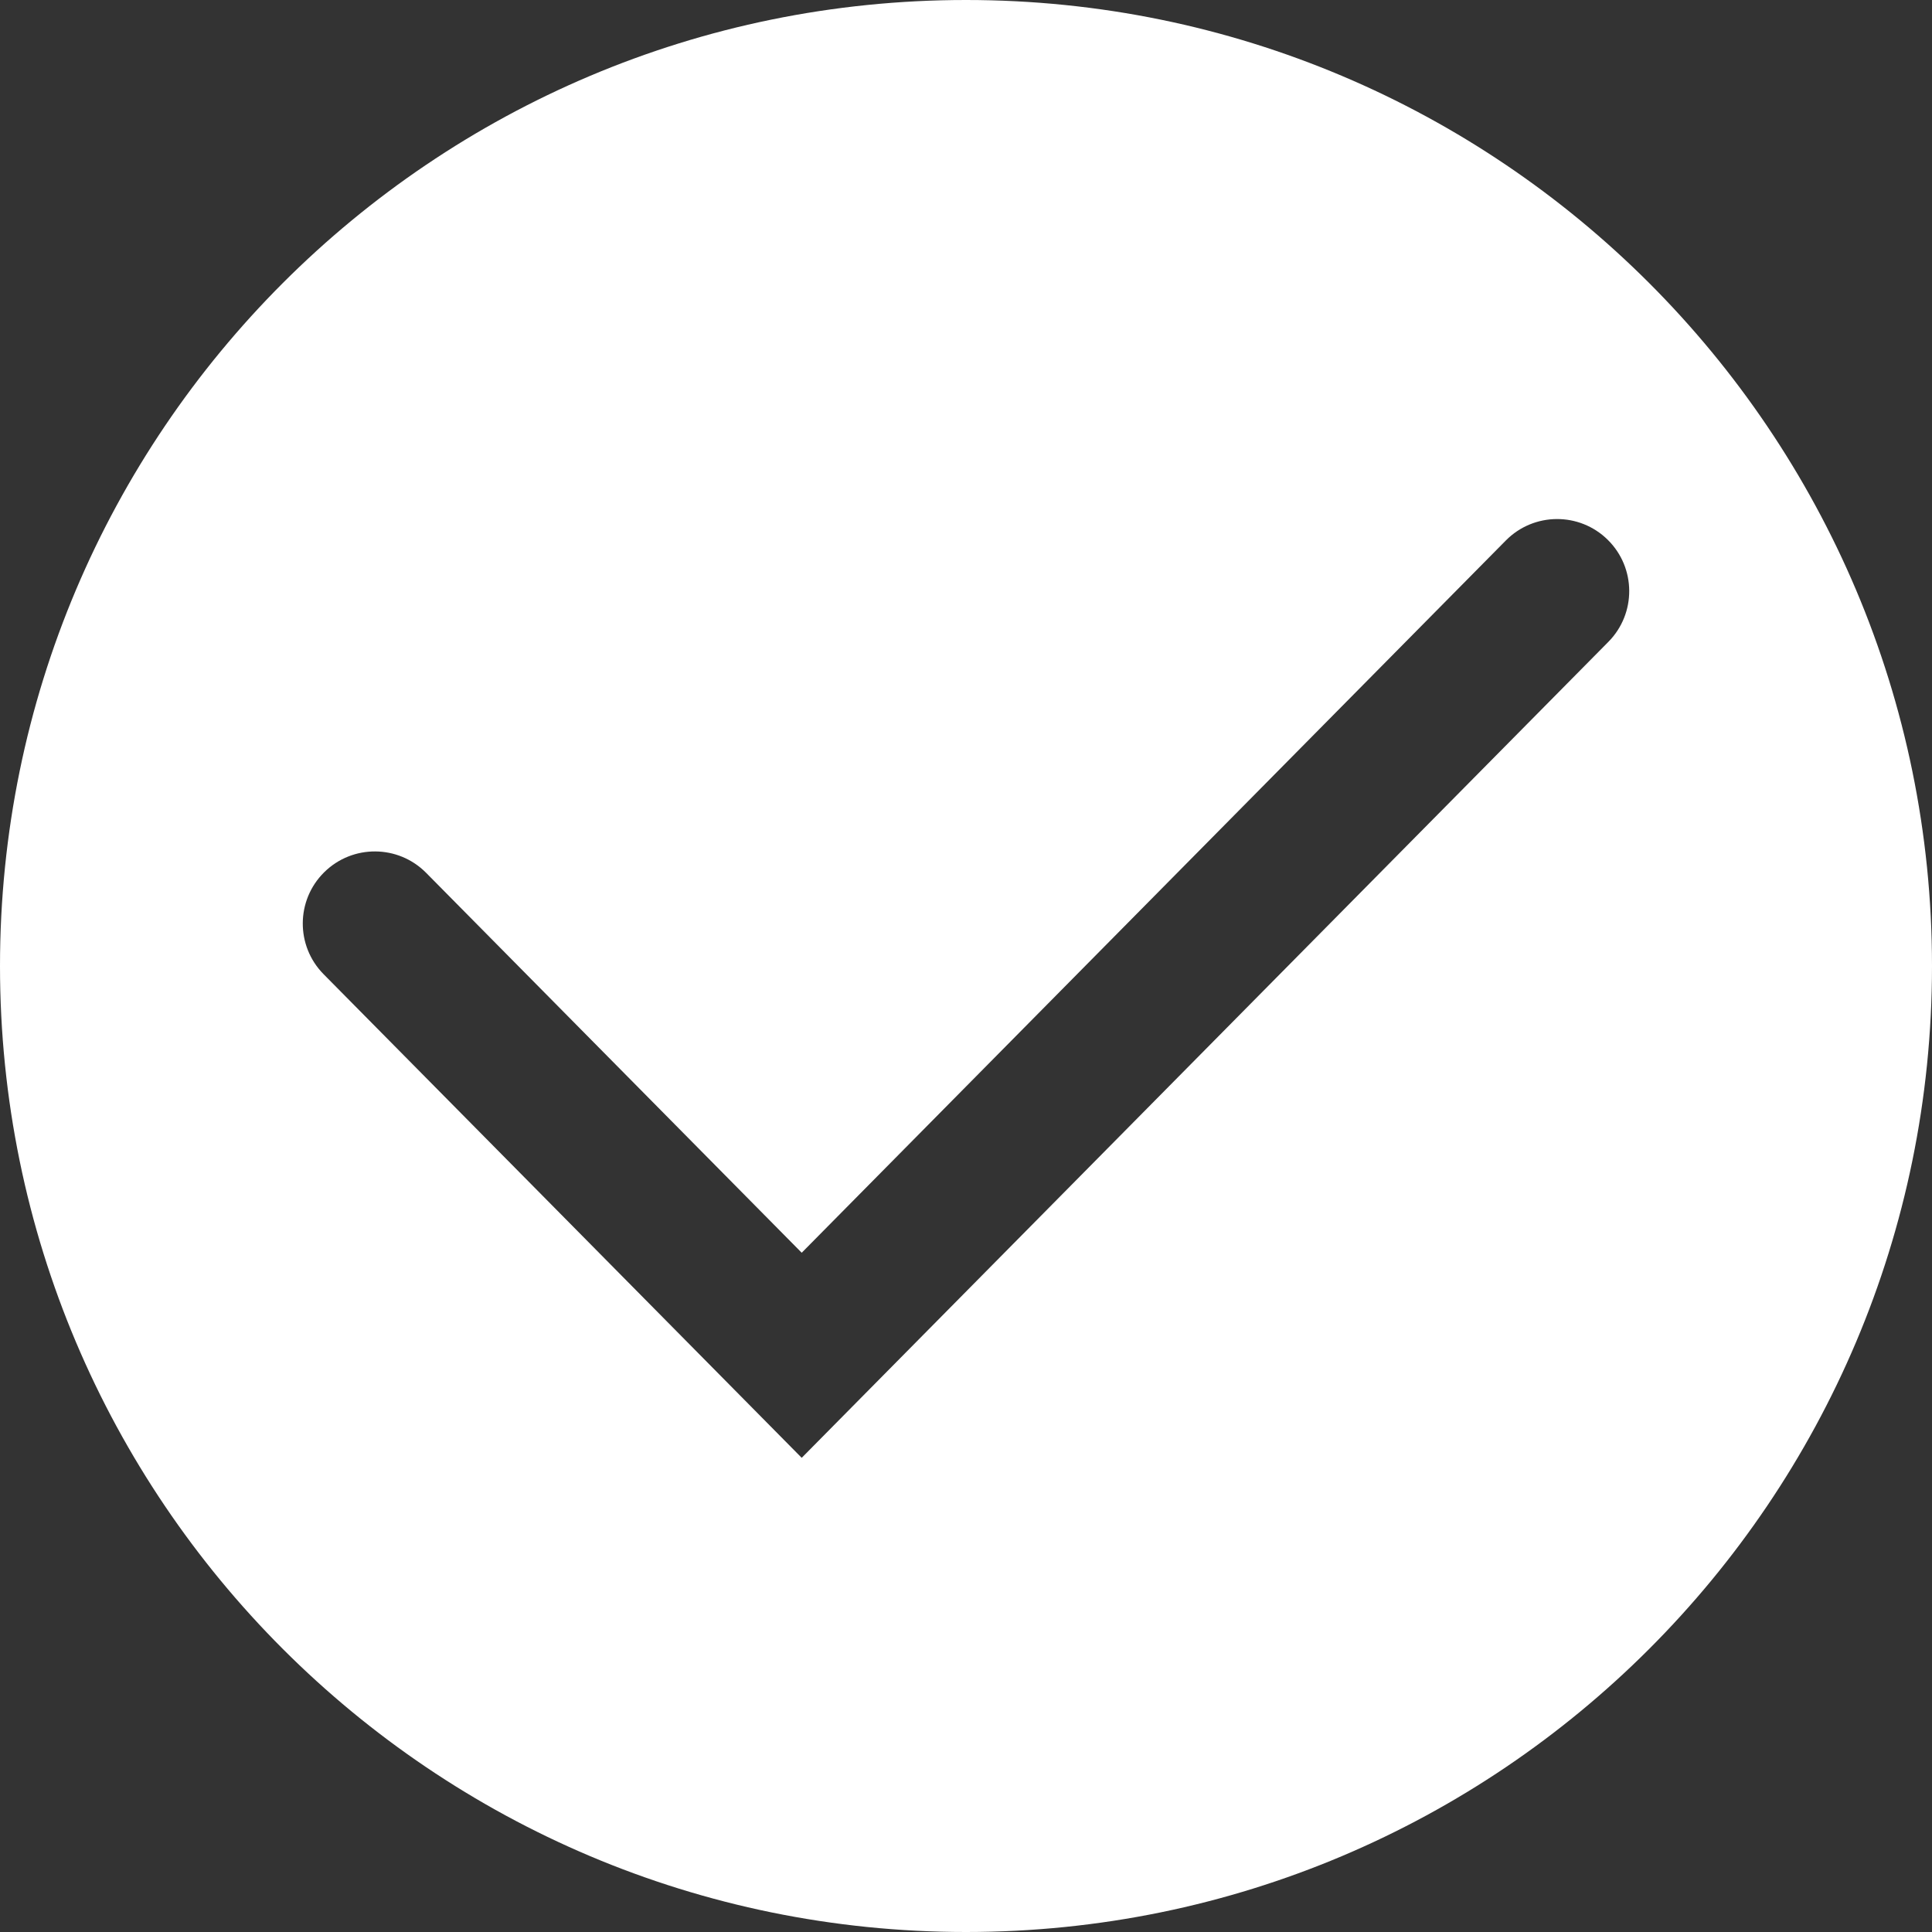 <svg width="134" height="134" viewBox="0 0 134 134" fill="none" xmlns="http://www.w3.org/2000/svg">
<rect x="0" y="0" width="134" height="134" fill="#333333" stroke="none"/>
<path fill-rule="evenodd" clip-rule="evenodd" d="M67 134C104.003 134 134 104.003 134 67C134 29.997 104.003 0 67 0C29.997 0 0 29.997 0 67C0 104.003 29.997 134 67 134ZM111.556 44.515C113.497 42.551 113.479 39.386 111.515 37.444C109.551 35.503 106.386 35.521 104.444 37.485L55.605 86.888L29.556 60.539C27.614 58.575 24.449 58.557 22.485 60.498C20.521 62.439 20.503 65.605 22.444 67.569L52.049 97.515L55.605 101.112L59.16 97.515L111.556 44.515Z" fill="white"/>
</svg>
